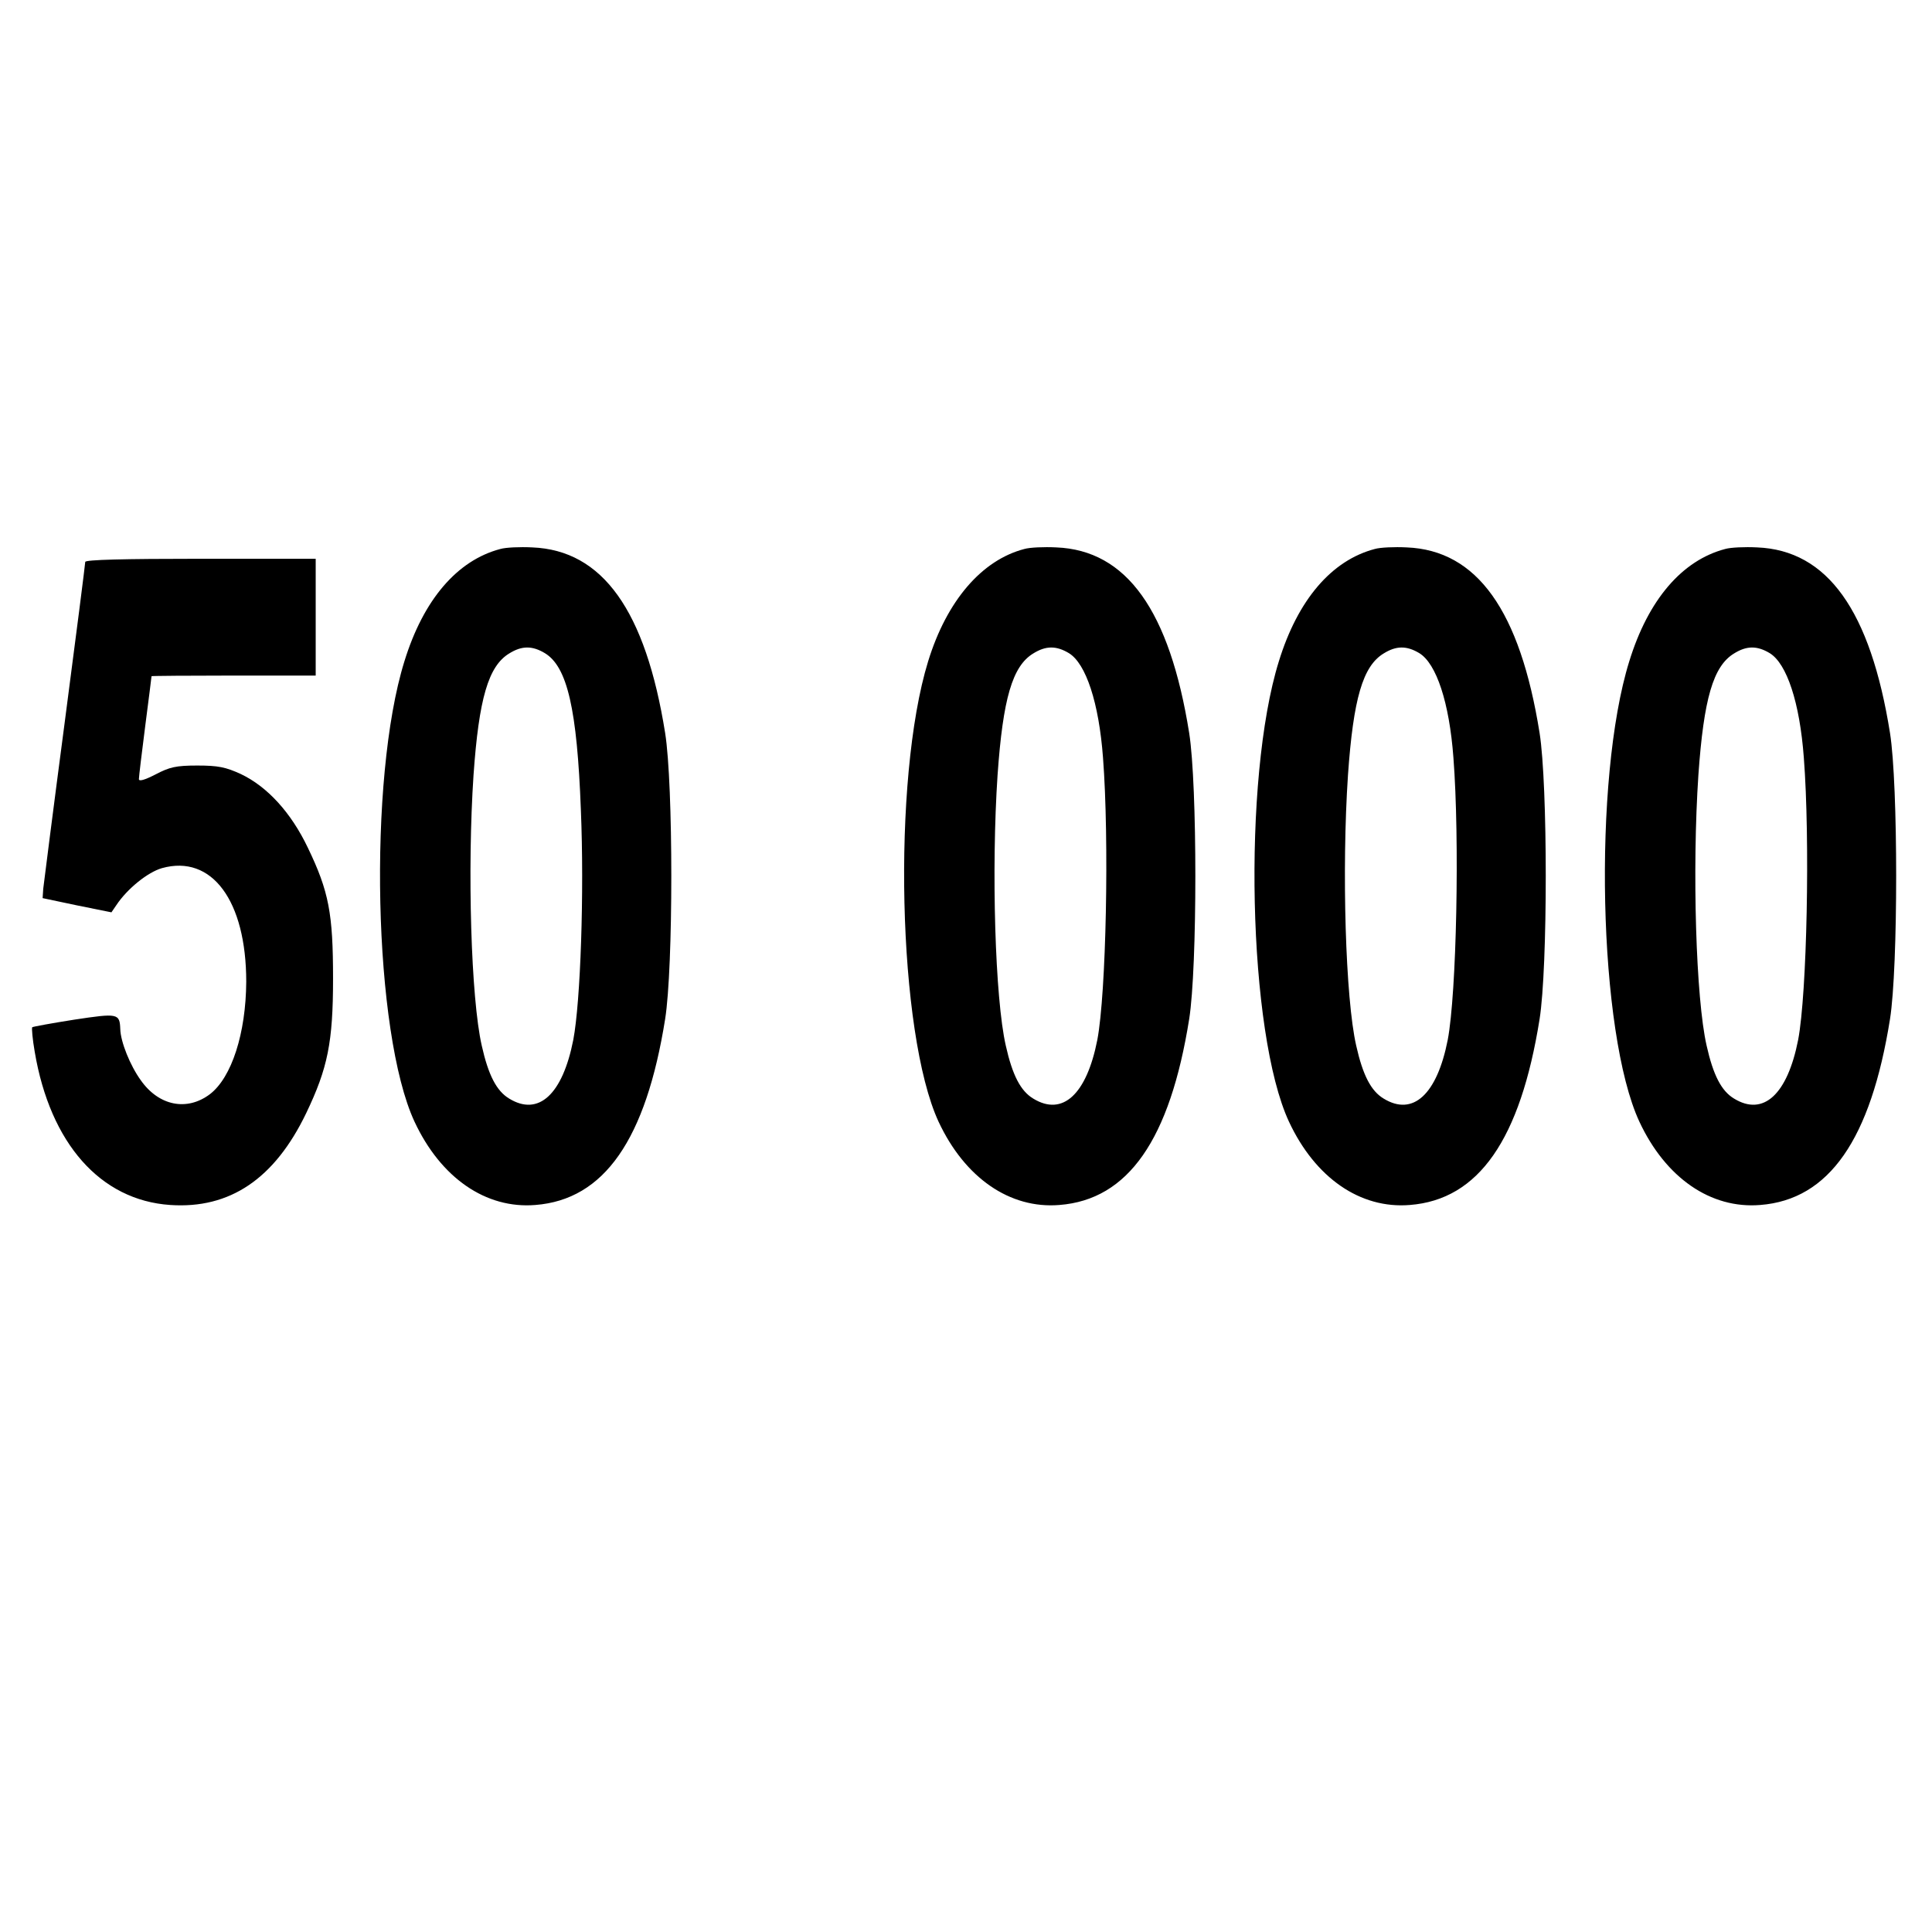 <svg xmlns="http://www.w3.org/2000/svg" width="816" height="816" version="1.0" viewBox="0 0 612 612"><path d="M158.5 173.9c-13.7 3.6-24.4 16.1-30.4 35.6-11.6 37.3-9.8 117.8 3.2 145.8 8.3 17.8 22.6 27.7 38.3 26.4 21.8-1.7 35-20.7 41.1-58.9 2.6-16.4 2.6-74.2 0-90.6-6.2-38.8-19.8-57.9-42.1-58.8-3.9-.2-8.4 0-10.1.5m14.1 33c7.1 4.3 10.2 17.7 11.4 49.6 1.1 26.2-.1 60.8-2.4 72.9-3.4 17.3-11 24.3-20.3 18.6-4-2.4-6.6-7.4-8.7-16.8-3.4-14.9-4.6-55.8-2.6-85.7 1.7-24.2 4.7-34.5 11.3-38.5 4-2.5 7.3-2.5 11.3-.1M324.5 173.9c-13.5 3.5-24.6 16.4-30.5 35.6-11.5 37.4-9.6 117.9 3.3 145.8 8.3 17.8 22.6 27.7 38.3 26.4 21.8-1.7 35-20.7 41.1-58.9 2.6-16.4 2.6-74.2 0-90.6-6.2-38.8-19.8-57.9-42.1-58.8-3.9-.2-8.4 0-10.1.5m14.1 33c5.4 3.3 9.5 15.7 10.8 33.1 2 26 1 74.7-1.8 89.4-3.4 17.3-11 24.3-20.3 18.6-4-2.4-6.6-7.4-8.7-16.8-3.4-14.9-4.6-55.8-2.6-85.7 1.7-24.2 4.7-34.5 11.3-38.5 4-2.5 7.3-2.5 11.3-.1M435.5 173.9c-13.7 3.6-24.4 16.1-30.4 35.6-11.6 37.3-9.8 117.8 3.2 145.8 8.3 17.8 22.6 27.7 38.3 26.4 21.8-1.7 35-20.7 41.1-58.9 2.6-16.4 2.6-74.2 0-90.6-6.2-38.8-19.8-57.9-42.1-58.8-3.9-.2-8.4 0-10.1.5m14.1 33c5.4 3.3 9.5 15.6 10.8 33.1 2 25.9 1 74.7-1.8 89.4-3.4 17.3-11 24.3-20.3 18.6-4-2.4-6.6-7.4-8.7-16.8-3.4-14.9-4.6-55.8-2.6-85.7 1.7-24.2 4.7-34.5 11.3-38.5 4-2.5 7.3-2.5 11.3-.1M546.5 173.9c-13.7 3.6-24.4 16.1-30.4 35.6-11.6 37.3-9.8 117.8 3.2 145.8 8.3 17.8 22.6 27.7 38.3 26.4 21.8-1.7 35-20.7 41.1-58.9 2.6-16.4 2.6-74.2 0-90.6-6.2-38.8-19.8-57.9-42.1-58.8-3.9-.2-8.4 0-10.1.5m14.1 33c5.4 3.3 9.5 15.6 10.8 33.1 2 25.9 1 74.7-1.8 89.4-3.4 17.3-11 24.3-20.3 18.6-4-2.4-6.6-7.4-8.7-16.8-3.4-14.9-4.6-55.8-2.6-85.7 1.7-24.2 4.7-34.5 11.3-38.5 4-2.5 7.3-2.5 11.3-.1M27 178c0 .6-2.9 23.4-6.5 50.8-3.6 27.3-6.6 51-6.8 52.7l-.2 3 10.9 2.3 10.9 2.2 1.5-2.2c3.5-5.3 10-10.5 14.5-11.8 15.8-4.4 26.7 10.3 26.7 36-.1 16.3-4.6 30.3-11.5 35.6-7.3 5.5-16.2 3.7-21.9-4.4-3.4-4.7-6.4-12.2-6.5-16.2-.2-5-.7-5.1-14.6-3-7 1.1-13 2.2-13.3 2.4-.2.3.1 3.8.8 7.8 4.9 29 20.8 47 42.9 48.5C72.8 383 87 373.4 97 352.6c6.8-14.2 8.5-22.4 8.5-42.6 0-20.6-1.3-27.6-8-41.5-5.3-11.1-12.8-19.3-21.2-23.3-4.8-2.2-7.2-2.7-13.8-2.7-6.8 0-8.8.5-13.2 2.8-3.5 1.8-5.3 2.3-5.3 1.5 0-.7.9-8.3 2-16.8s2-15.6 2-15.8c0-.1 11.7-.2 26-.2h26v-37H63.5c-24.2 0-36.5.3-36.5 1"/></svg>